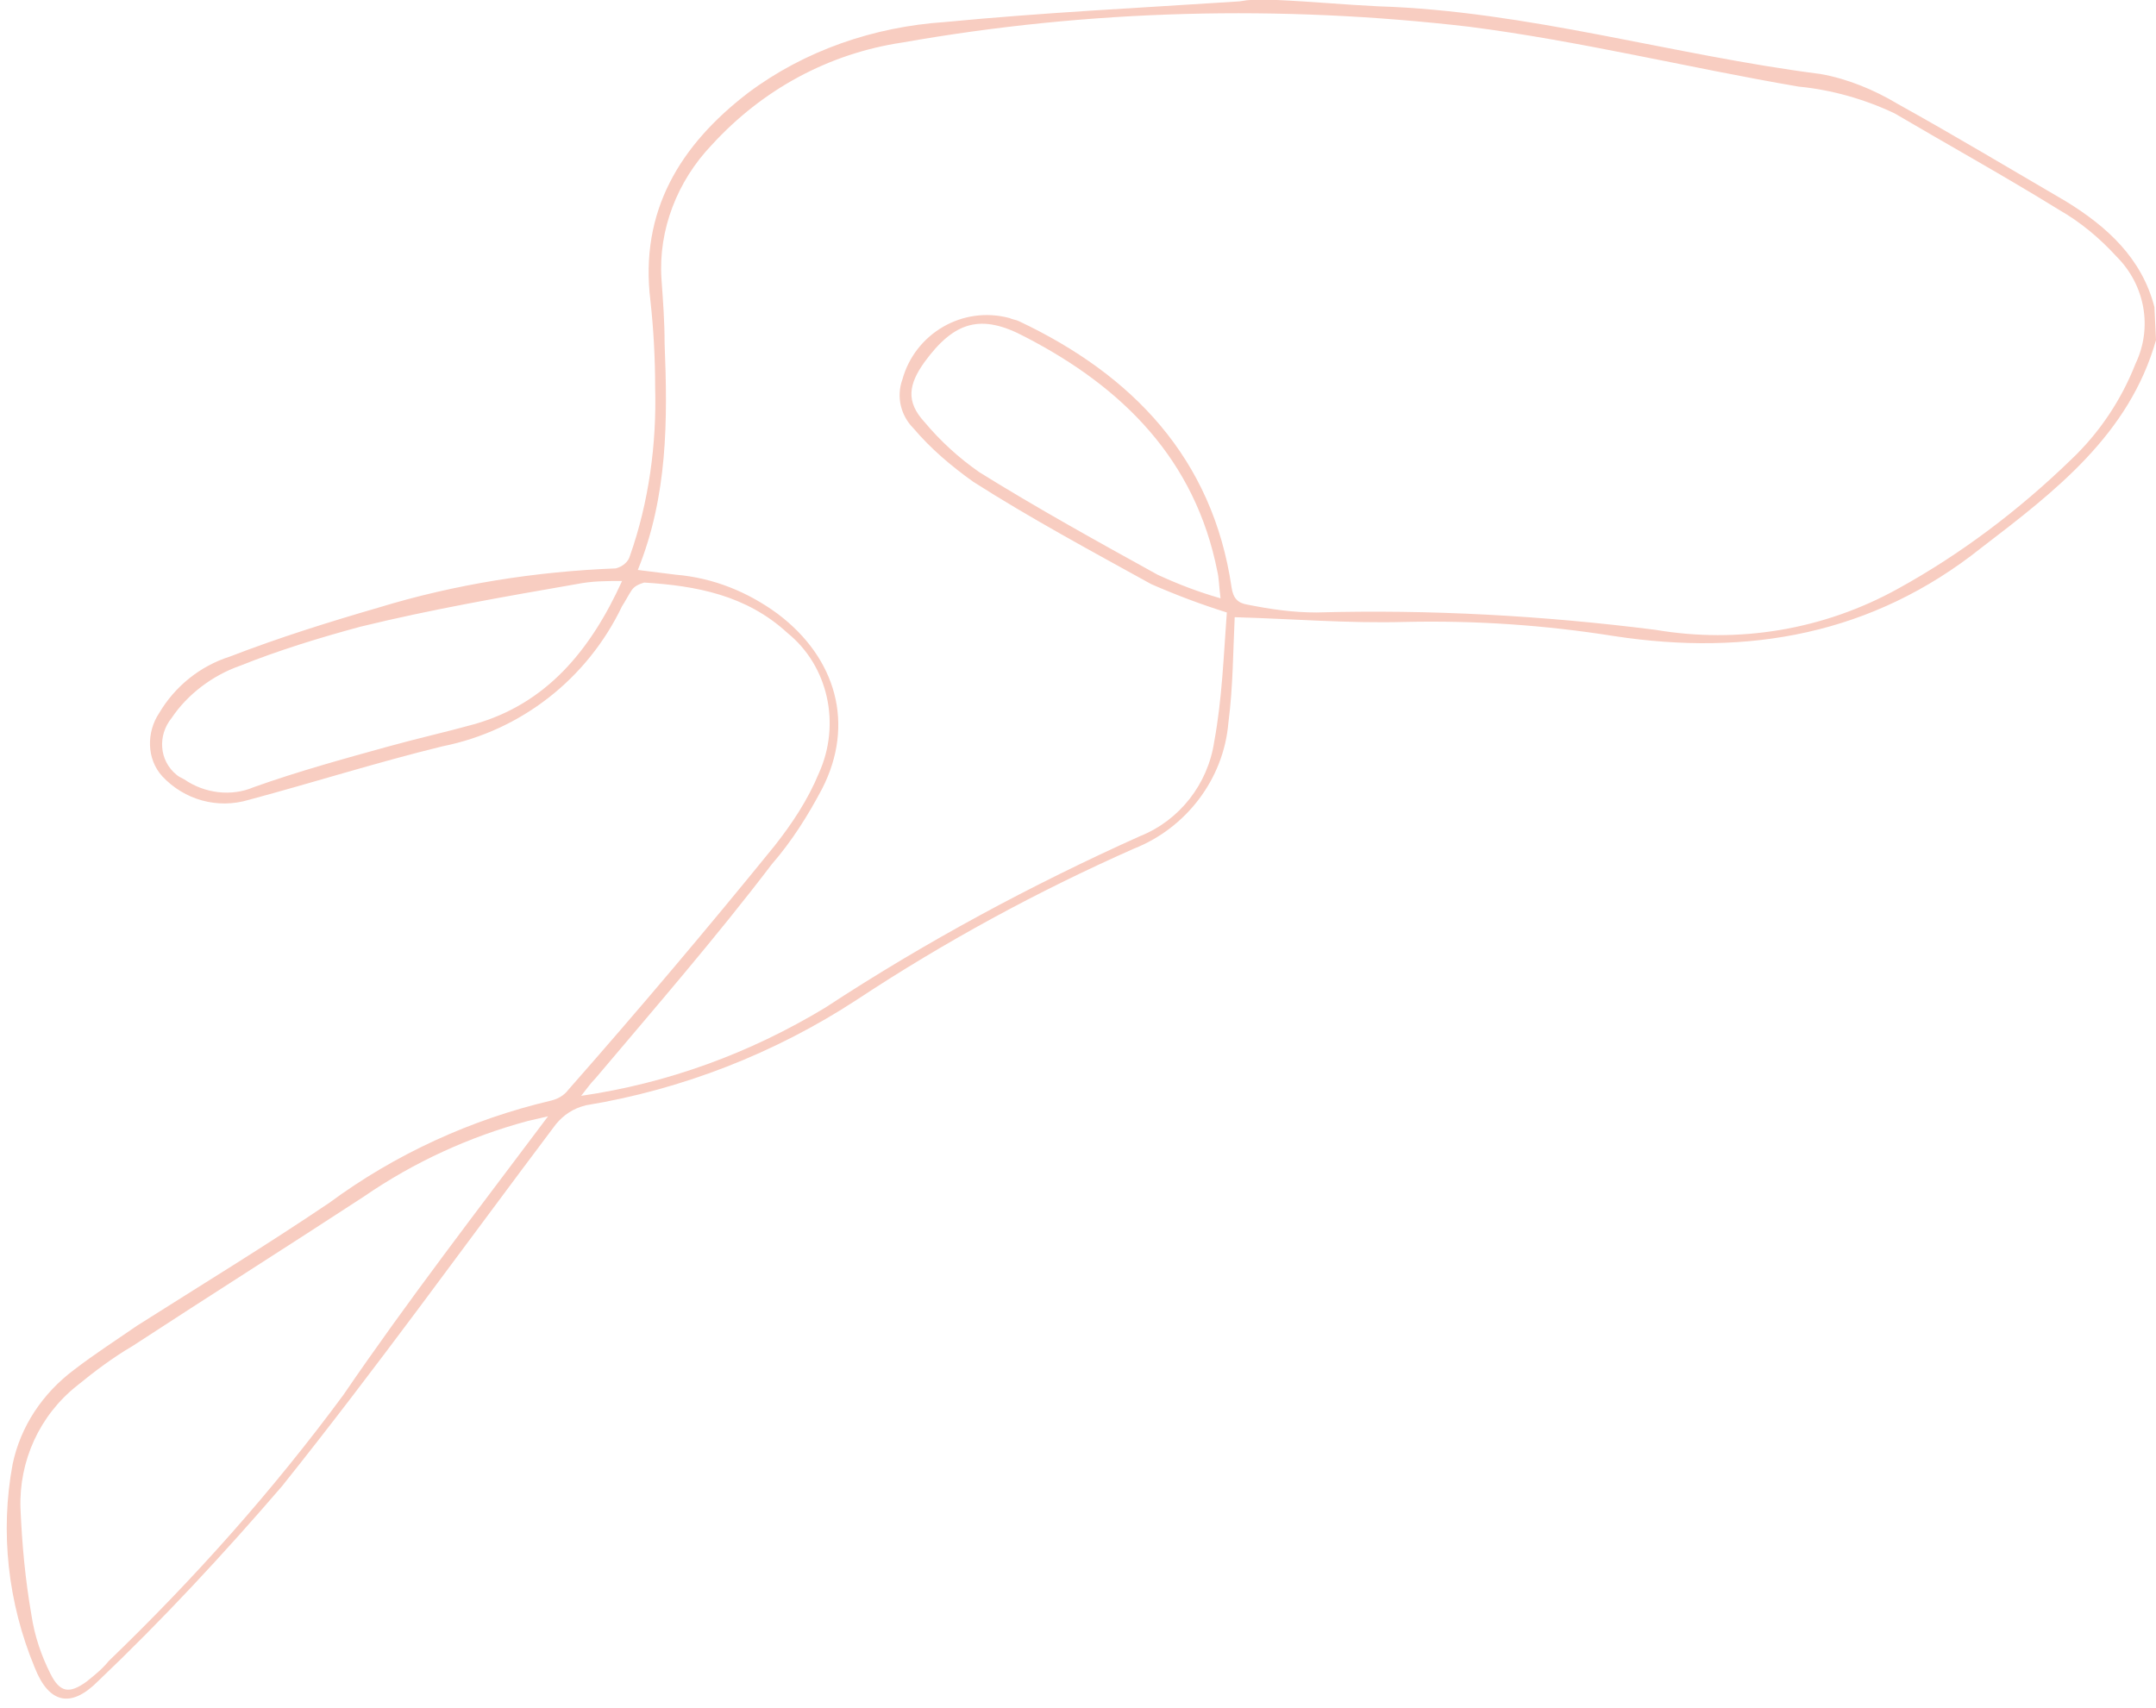 <?xml version="1.0" encoding="UTF-8" standalone="no"?><svg xmlns="http://www.w3.org/2000/svg" xmlns:xlink="http://www.w3.org/1999/xlink" fill="#000000" height="108.5" preserveAspectRatio="xMidYMid meet" version="1" viewBox="-0.5 0.0 136.9 108.5" width="136.9" zoomAndPan="magnify"><g id="change1_1"><path d="M136.4,21.6c-1.7,6-6.4,9.6-11.1,13.2c-6.9,5.5-14.8,6.9-23.3,5.6c-4.4-0.7-8.8-1-13.3-0.9 c-3.6,0.1-7.2-0.2-10.8-0.3c-0.1,2-0.1,4.4-0.4,6.7c-0.3,3.6-2.7,6.7-6,8c-6.1,2.7-12,5.9-17.6,9.6c-5.2,3.4-11.1,5.7-17.2,6.7 c-0.8,0.2-1.4,0.6-1.9,1.2c-5.8,7.7-11.4,15.5-17.4,23c-3.7,4.3-7.6,8.5-11.7,12.4c-1.7,1.7-3.1,1.4-4-0.9 c-1.7-4.1-2.2-8.6-1.4-12.9c0.5-2.4,1.9-4.5,3.9-6c1.3-1,2.7-1.9,4-2.8c4.1-2.6,8.2-5.1,12.2-7.8c4.2-3.1,9-5.3,14.1-6.5 c0.4-0.1,0.8-0.3,1.1-0.7C40,64.2,44.4,59,48.7,53.7c1.1-1.4,2.1-2.9,2.8-4.6c1.4-3.1,0.6-6.8-2-8.9c-2.6-2.4-5.8-3-9.1-3.2 c-0.3,0.1-0.6,0.2-0.8,0.5c-0.2,0.3-0.4,0.7-0.6,1c-2.2,4.6-6.4,7.9-11.4,8.9c-4.1,1-8.2,2.3-12.3,3.4c-2,0.6-4.1,0-5.5-1.5 c-1-1.1-1-2.8-0.2-4c1-1.7,2.6-3,4.5-3.6c3.1-1.2,6.3-2.2,9.4-3.1c4.9-1.5,10-2.3,15.1-2.5c0.4-0.1,0.8-0.4,0.9-0.8 c1.2-3.4,1.7-7.1,1.6-10.7c0-1.8-0.1-3.7-0.3-5.5c-0.7-5.7,1.9-9.9,6.2-13.2c3.6-2.7,8-4.2,12.5-4.5c6.2-0.6,12.4-0.9,18.5-1.3 c0.3,0,0.6-0.1,0.9-0.1h1.7c2.2,0.1,4.3,0.3,6.4,0.4c9.5,0.3,18.7,3.1,28.1,4.3c1.7,0.3,3.4,1,4.9,1.9c3.6,2,7.1,4.1,10.7,6.2 c2.6,1.6,4.8,3.6,5.6,6.7L136.4,21.6z M77.4,38.9c-1.6-0.5-3.2-1.1-4.8-1.8c-3.8-2.1-7.7-4.2-11.3-6.5c-1.4-1-2.7-2.1-3.8-3.4 c-0.8-0.8-1.1-2-0.7-3.1c0.8-2.9,3.8-4.7,6.8-3.9c0.2,0.1,0.4,0.1,0.6,0.2c7.2,3.4,12.3,8.7,13.5,16.9c0.1,0.7,0.4,1,1,1.1 c1.5,0.3,2.9,0.5,4.4,0.5c7.2-0.2,14.4,0.2,21.5,1.1c5.3,0.9,10.7,0,15.4-2.6c4-2.2,7.7-5,11-8.2c1.8-1.7,3.2-3.8,4.1-6.1 c1.1-2.3,0.6-5-1.2-6.8c-1.1-1.2-2.3-2.2-3.7-3c-3.4-2.1-7-4.1-10.4-6.1c-1.9-0.9-4-1.5-6.1-1.7c-7-1.2-13.9-2.9-20.9-3.8 c-12-1.4-24.1-1.1-36,1c-4.7,0.7-8.9,3-12.1,6.5c-2.2,2.3-3.4,5.4-3.2,8.5c0.1,1.4,0.2,2.7,0.2,4.1c0.2,4.9,0.2,9.7-1.7,14.4 l2.4,0.3c2.4,0.2,4.6,1.1,6.5,2.5c3.7,2.8,4.9,7,2.8,11.1c-0.9,1.7-1.9,3.3-3.2,4.8C45,59.5,41.1,64,37.3,68.5 c-0.3,0.3-0.5,0.6-0.9,1.1c5.5-0.8,10.7-2.7,15.5-5.6c6.4-4.2,13.1-7.8,20-10.9c2.5-1,4.3-3.3,4.7-6C77.1,44.4,77.2,41.6,77.4,38.9 L77.4,38.9z M34.3,70.9L33,71.2c-3.7,1-7.2,2.6-10.4,4.8c-4.9,3.2-9.8,6.3-14.7,9.5c-1.2,0.7-2.4,1.6-3.5,2.5 c-2.4,1.9-3.7,4.8-3.6,7.8c0.1,2.3,0.3,4.5,0.7,6.8c0.2,1.3,0.6,2.5,1.2,3.7c0.6,1.2,1.2,1.3,2.3,0.5c0.5-0.4,1-0.8,1.4-1.3 c5.4-5.2,10.4-10.8,14.9-16.9C25.4,82.6,29.8,76.9,34.3,70.9z M39,36.9c-1,0-1.9,0-2.9,0.2c-4.6,0.8-9.2,1.6-13.7,2.7 c-2.6,0.7-5.2,1.5-7.7,2.5c-1.7,0.6-3.3,1.8-4.3,3.3c-0.9,1.1-0.8,2.7,0.3,3.6c0.1,0.1,0.3,0.2,0.5,0.3c1.3,0.9,3,1.1,4.4,0.5 c2.8-1,5.7-1.8,8.6-2.6c1.8-0.5,3.6-0.9,5.4-1.4C34.2,44.7,37,41.3,39,36.9z M77,38c-0.1-0.8-0.1-1.3-0.2-1.7 c-1.4-7.1-6-11.7-12.2-14.9c-2.8-1.5-4.5-1-6.4,1.6c-1,1.4-1.2,2.5,0,3.8c1,1.2,2.2,2.3,3.5,3.2c3.7,2.3,7.5,4.4,11.3,6.5 C74.3,37.1,75.6,37.6,77,38z" fill="#f8cdc1"/></g></svg>